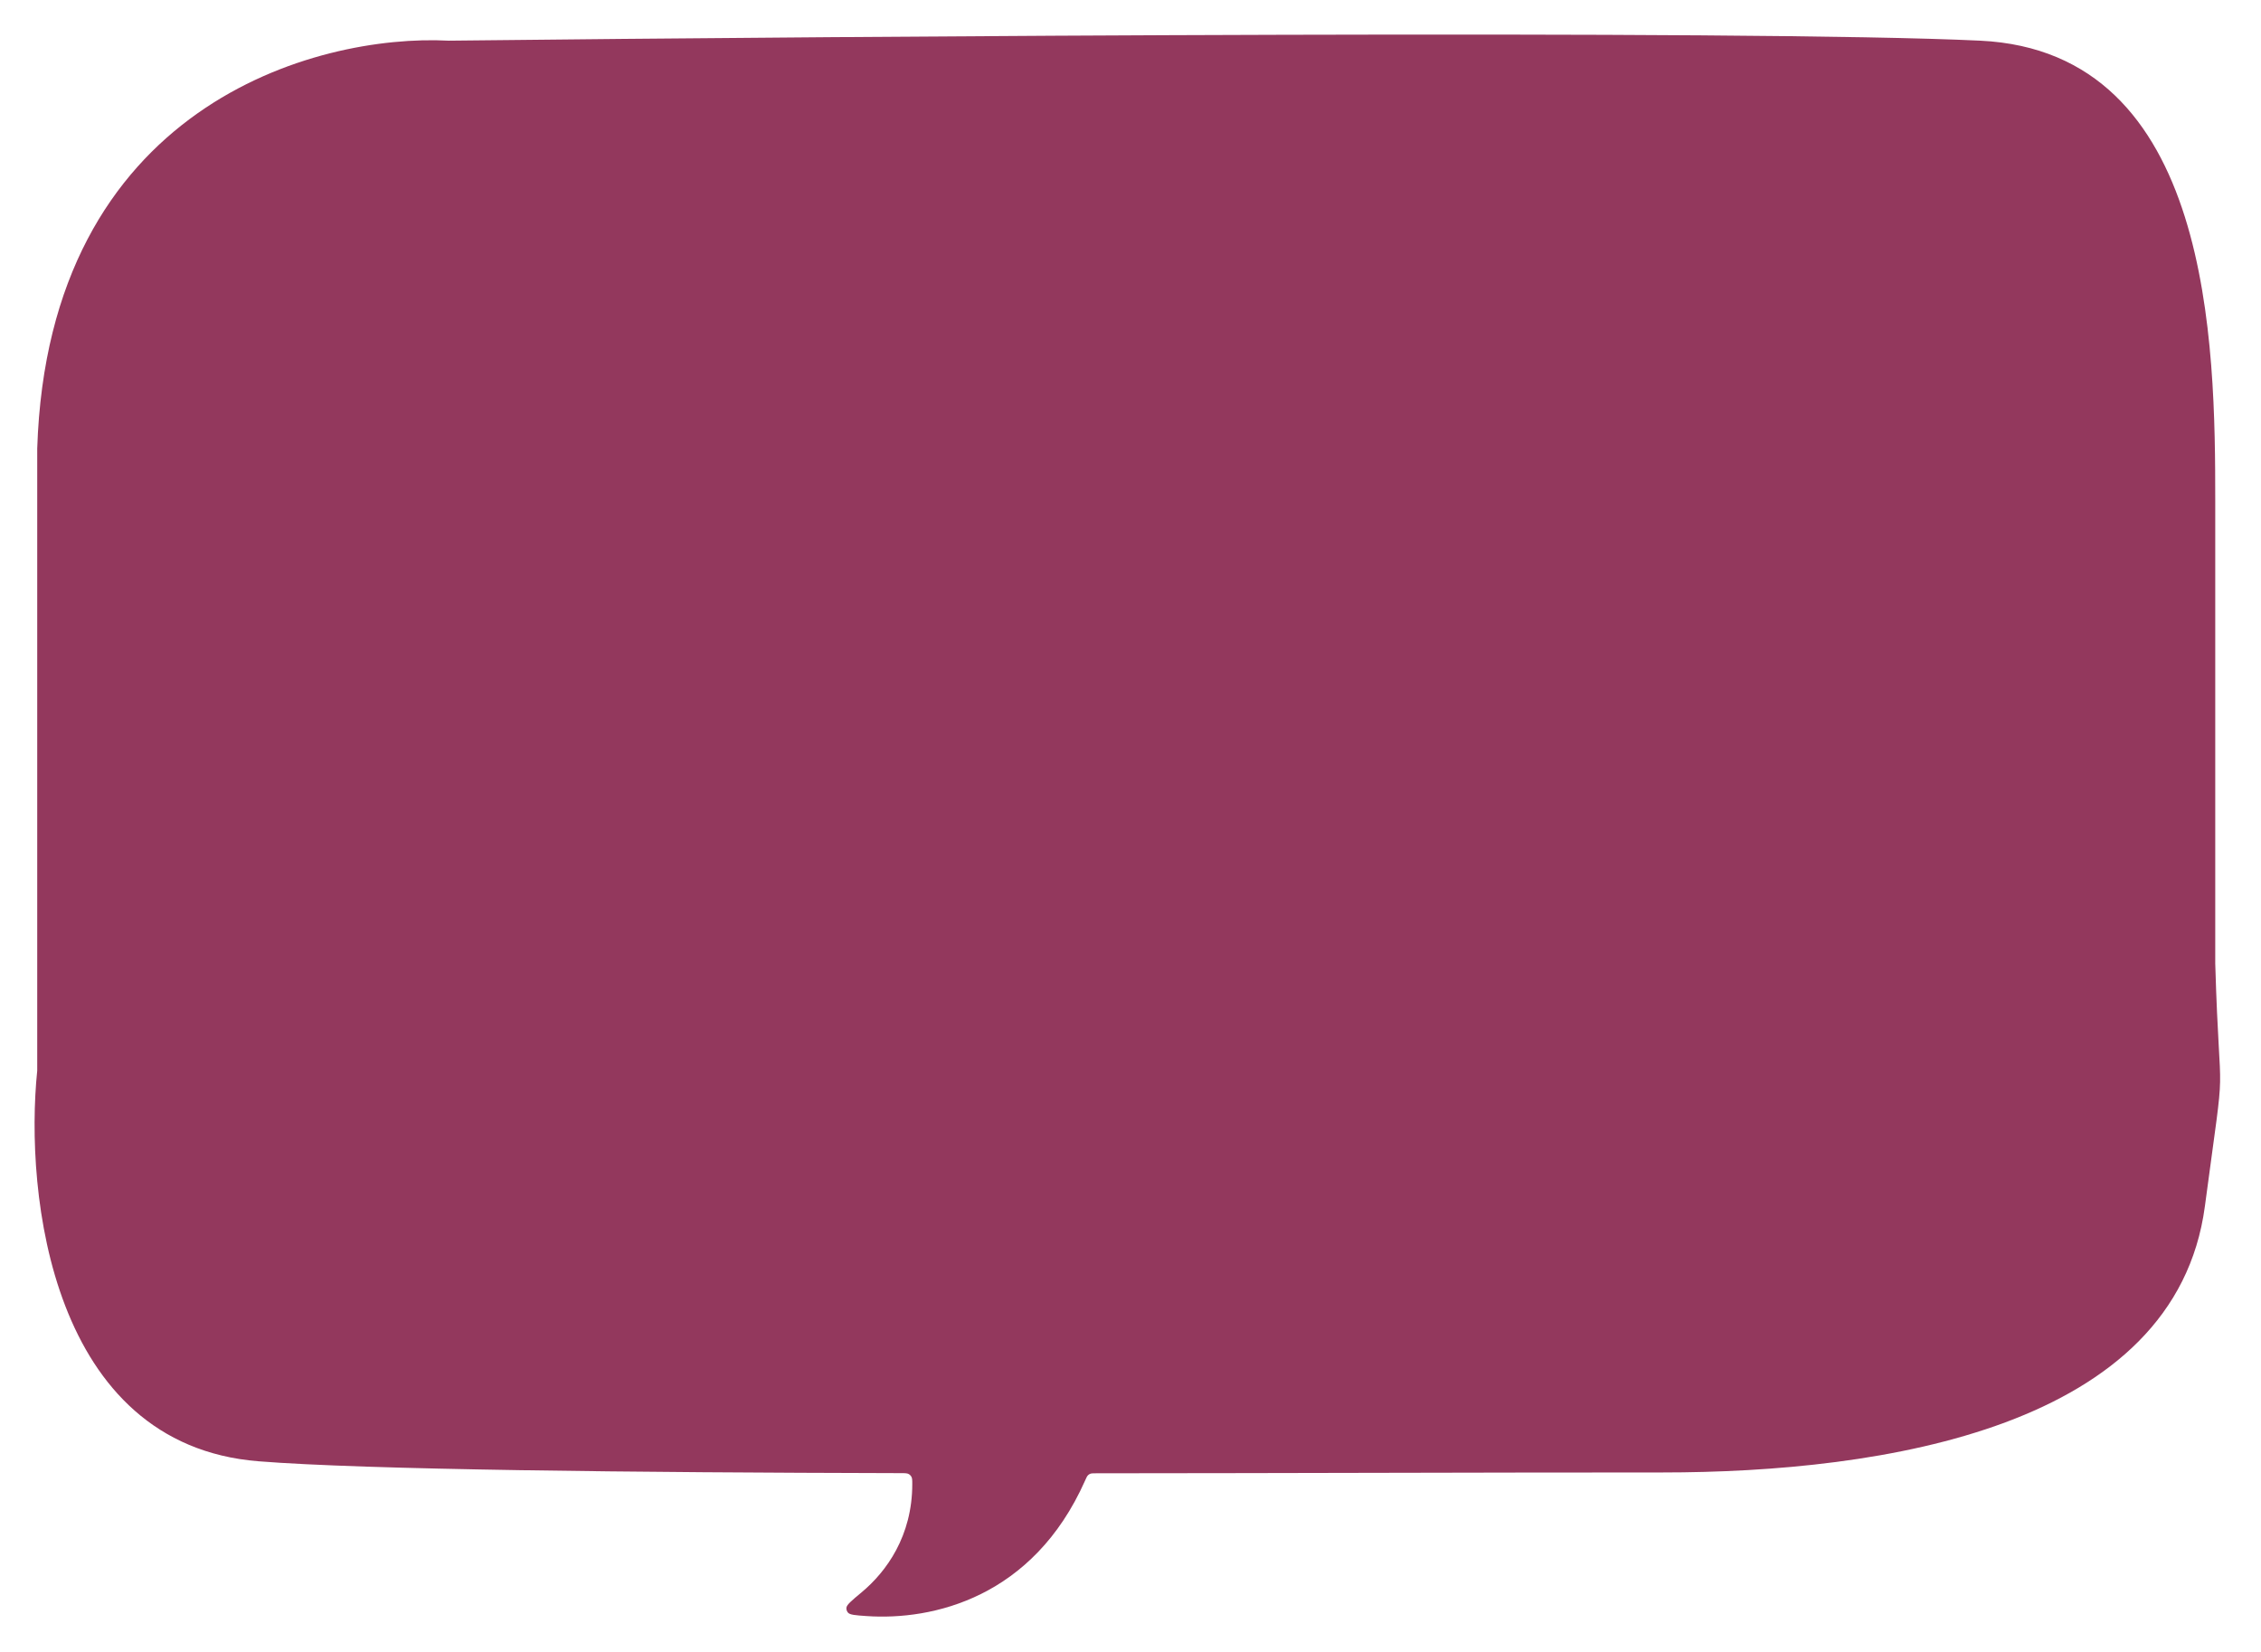 <svg width="327" height="239" viewBox="0 0 327 239" fill="none" xmlns="http://www.w3.org/2000/svg">
<g filter="url(#filter0_d)">
<path d="M6.383 150.883V95.883V60.883C7.983 11.284 46.716 0.883 65.883 1.883C125.716 1.217 253.783 0.283 287.383 1.883C320.983 3.483 321.383 46 321.383 68.5V91V135.383C322.049 158.217 323.083 146.5 319.883 170.5C315.616 202.5 273.383 209 241.383 209C212.421 209 188.351 209.105 159.523 209.12H159.522C159.07 209.121 158.844 209.121 158.656 209.201C158.548 209.247 158.455 209.308 158.368 209.389C158.218 209.528 158.123 209.744 157.931 210.175C150.404 227.126 135.865 230.436 126.323 229.773C124.708 229.661 123.9 229.605 123.626 229.259C123.47 229.061 123.4 228.845 123.412 228.594C123.431 228.152 124.157 227.549 125.607 226.341C129.207 223.346 132.939 218.184 132.938 210.69C132.938 210.109 132.938 209.819 132.791 209.579C132.712 209.45 132.59 209.328 132.461 209.249C132.221 209.101 131.914 209.101 131.299 209.099C92.741 209.008 53.772 208.615 38.383 207.383C8.383 204.983 4.549 168.717 6.383 150.883Z" fill="#93385D"/>
</g>
<defs>
<filter id="filter0_d" x="0" y="0" width="326.088" height="238.852" filterUnits="userSpaceOnUse" color-interpolation-filters="sRGB">
<feFlood flood-opacity="0" result="BackgroundImageFix"/>
<feColorMatrix in="SourceAlpha" type="matrix" values="0 0 0 0 0 0 0 0 0 0 0 0 0 0 0 0 0 0 127 0" result="hardAlpha"/>
<feOffset dx="-1" dy="4"/>
<feGaussianBlur stdDeviation="2.5"/>
<feColorMatrix type="matrix" values="0 0 0 0 1 0 0 0 0 0.953 0 0 0 0 0.945 0 0 0 0.5 0"/>
<feBlend mode="multiply" in2="BackgroundImageFix" result="effect1_dropShadow"/>
<feBlend mode="normal" in="SourceGraphic" in2="effect1_dropShadow" result="shape"/>
</filter>
</defs>
</svg>
